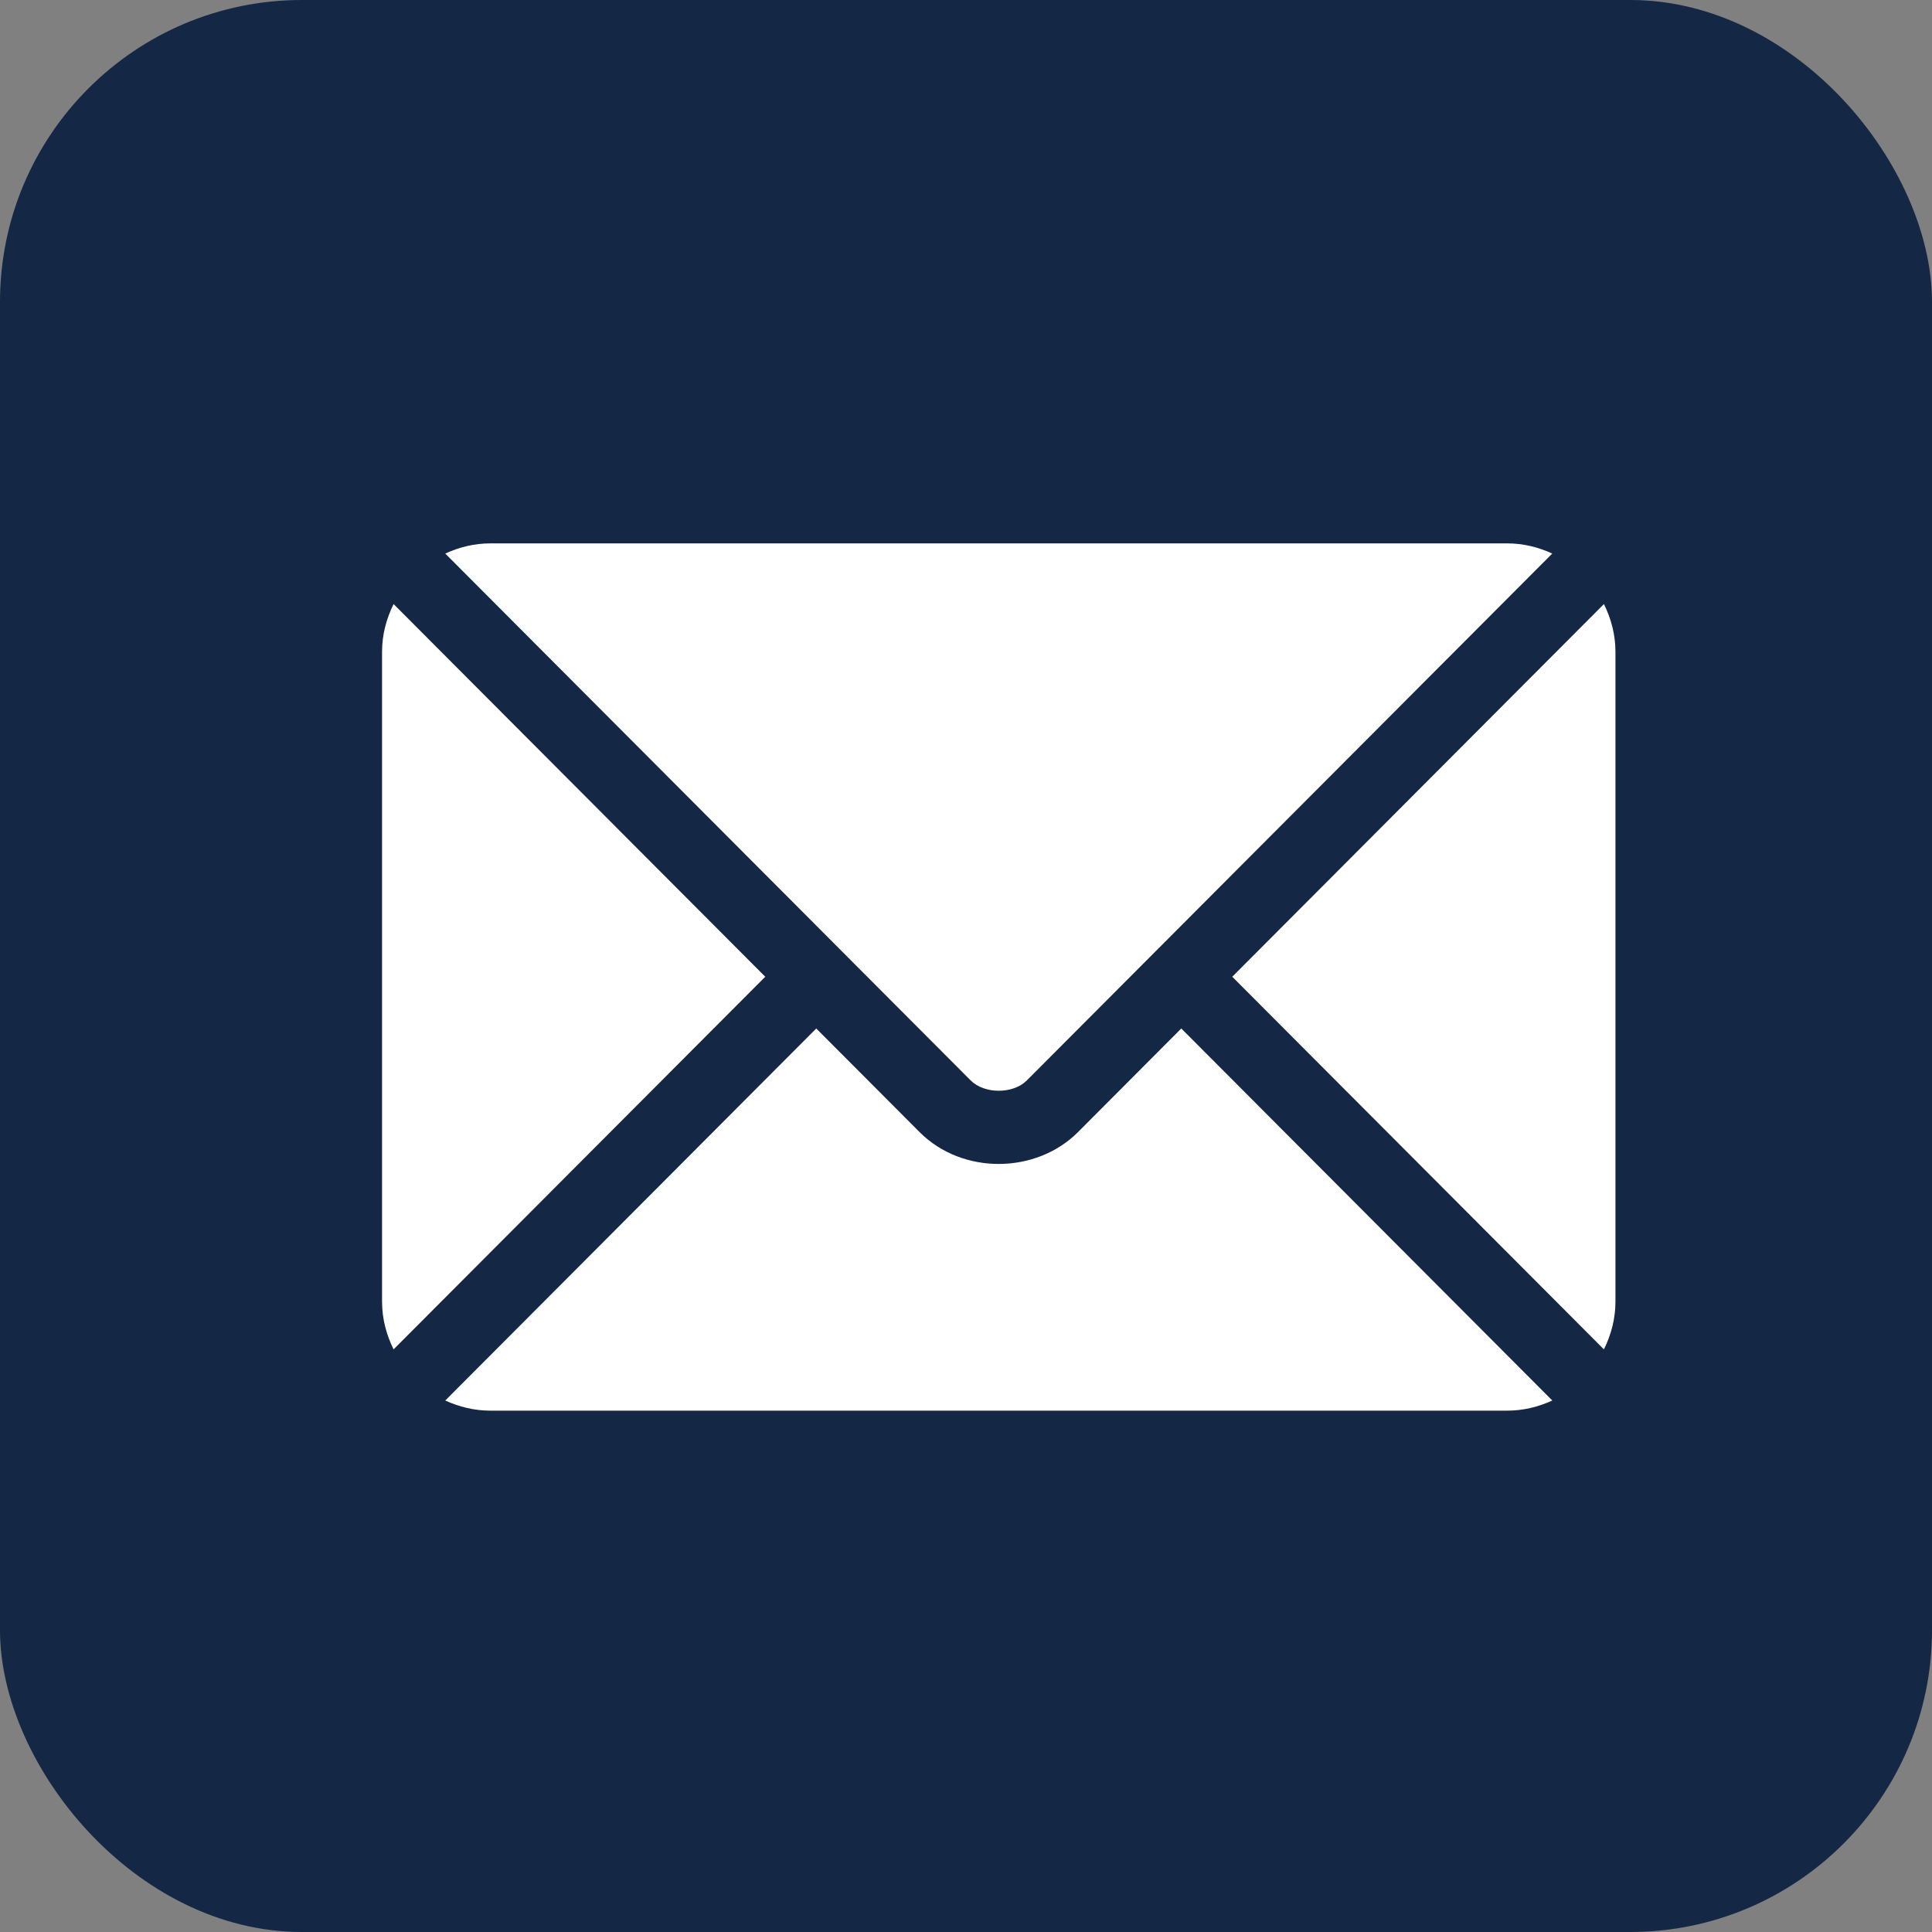 <svg width="32" height="32" viewBox="0 0 32 32" fill="none" xmlns="http://www.w3.org/2000/svg">
<rect x="0" y="0" width="32" height="32" fill="#808080" stroke="none"/>
<rect width="32" height="32" rx="5" fill="#142745"/>
<path d="M19.566 17.035L17.855 18.751C17.161 19.447 15.94 19.462 15.231 18.751L13.52 17.035L7.375 23.197C7.604 23.302 7.856 23.365 8.124 23.365H24.962C25.23 23.365 25.482 23.302 25.711 23.197L19.566 17.035Z" fill="white"/>
<path d="M24.962 9H8.124C7.856 9 7.603 9.063 7.375 9.169L13.941 15.753C13.942 15.754 13.942 15.754 13.943 15.754C13.943 15.754 13.943 15.755 13.943 15.755L16.078 17.896C16.305 18.123 16.78 18.123 17.007 17.896L19.142 15.755C19.142 15.755 19.142 15.755 19.142 15.754C19.142 15.754 19.143 15.754 19.144 15.753L25.71 9.169C25.482 9.063 25.23 9 24.962 9ZM6.519 10.005C6.401 10.245 6.328 10.51 6.328 10.794V21.561C6.328 21.845 6.401 22.111 6.519 22.35L12.675 16.178L6.519 10.005ZM26.566 10.005L20.41 16.178L26.566 22.35C26.684 22.111 26.757 21.845 26.757 21.561V10.794C26.757 10.51 26.684 10.244 26.566 10.005Z" fill="white"/>
</svg>
